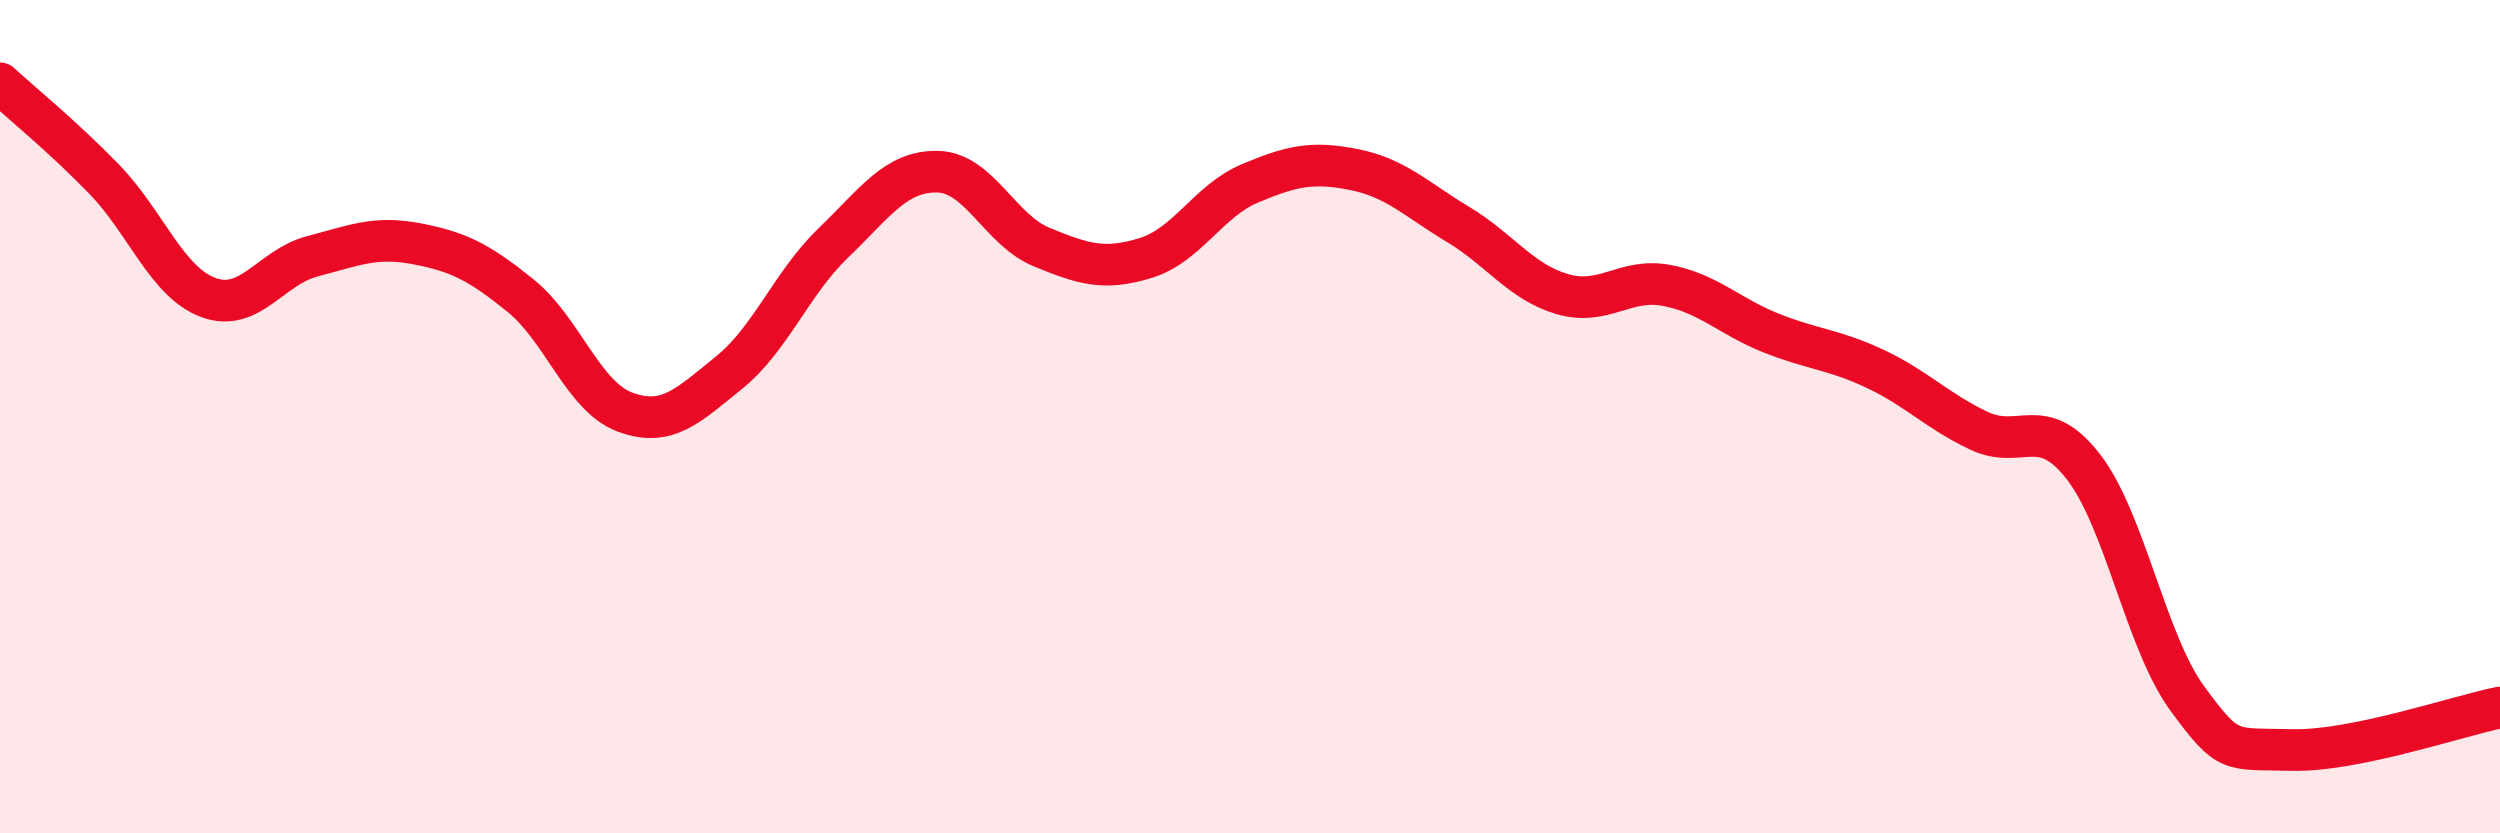 
    <svg width="60" height="20" viewBox="0 0 60 20" xmlns="http://www.w3.org/2000/svg">
      <path
        d="M 0,2 C 0.5,2.46 1.5,3.27 2.5,4.3 C 3.5,5.33 4,6.77 5,7.14 C 6,7.51 6.5,6.41 7.5,6.15 C 8.5,5.89 9,5.66 10,5.85 C 11,6.04 11.5,6.29 12.5,7.1 C 13.5,7.91 14,9.52 15,9.89 C 16,10.26 16.5,9.75 17.5,8.94 C 18.5,8.13 19,6.79 20,5.83 C 21,4.87 21.5,4.1 22.5,4.12 C 23.5,4.14 24,5.52 25,5.93 C 26,6.34 26.5,6.5 27.5,6.19 C 28.5,5.88 29,4.82 30,4.4 C 31,3.98 31.5,3.87 32.5,4.07 C 33.5,4.27 34,4.79 35,5.39 C 36,5.99 36.5,6.77 37.5,7.06 C 38.5,7.35 39,6.66 40,6.85 C 41,7.04 41.5,7.59 42.5,7.99 C 43.5,8.39 44,8.38 45,8.85 C 46,9.32 46.5,9.87 47.5,10.34 C 48.5,10.81 49,9.91 50,11.2 C 51,12.49 51.5,15.41 52.5,16.77 C 53.5,18.13 53.5,17.96 55,18 C 56.5,18.04 59,17.18 60,16.98L60 20L0 20Z"
        fill="#EB0A25"
        opacity="0.1"
        stroke-linecap="round"
        stroke-linejoin="round"
      />
      <path
        d="M 0,2 C 0.5,2.46 1.5,3.27 2.5,4.3 C 3.5,5.33 4,6.77 5,7.14 C 6,7.51 6.5,6.41 7.5,6.15 C 8.5,5.89 9,5.66 10,5.85 C 11,6.04 11.5,6.29 12.5,7.1 C 13.5,7.91 14,9.52 15,9.89 C 16,10.26 16.5,9.75 17.5,8.94 C 18.5,8.13 19,6.79 20,5.83 C 21,4.87 21.5,4.1 22.5,4.12 C 23.5,4.14 24,5.52 25,5.93 C 26,6.34 26.5,6.5 27.5,6.19 C 28.5,5.88 29,4.82 30,4.4 C 31,3.98 31.5,3.87 32.5,4.07 C 33.5,4.27 34,4.79 35,5.39 C 36,5.99 36.5,6.77 37.5,7.06 C 38.5,7.35 39,6.66 40,6.85 C 41,7.04 41.5,7.59 42.5,7.99 C 43.5,8.39 44,8.38 45,8.85 C 46,9.32 46.5,9.87 47.5,10.34 C 48.5,10.81 49,9.91 50,11.2 C 51,12.49 51.5,15.41 52.5,16.77 C 53.5,18.13 53.5,17.96 55,18 C 56.5,18.04 59,17.18 60,16.98"
        stroke="#EB0A25"
        stroke-width="1"
        fill="none"
        stroke-linecap="round"
        stroke-linejoin="round"
      />
    </svg>
  